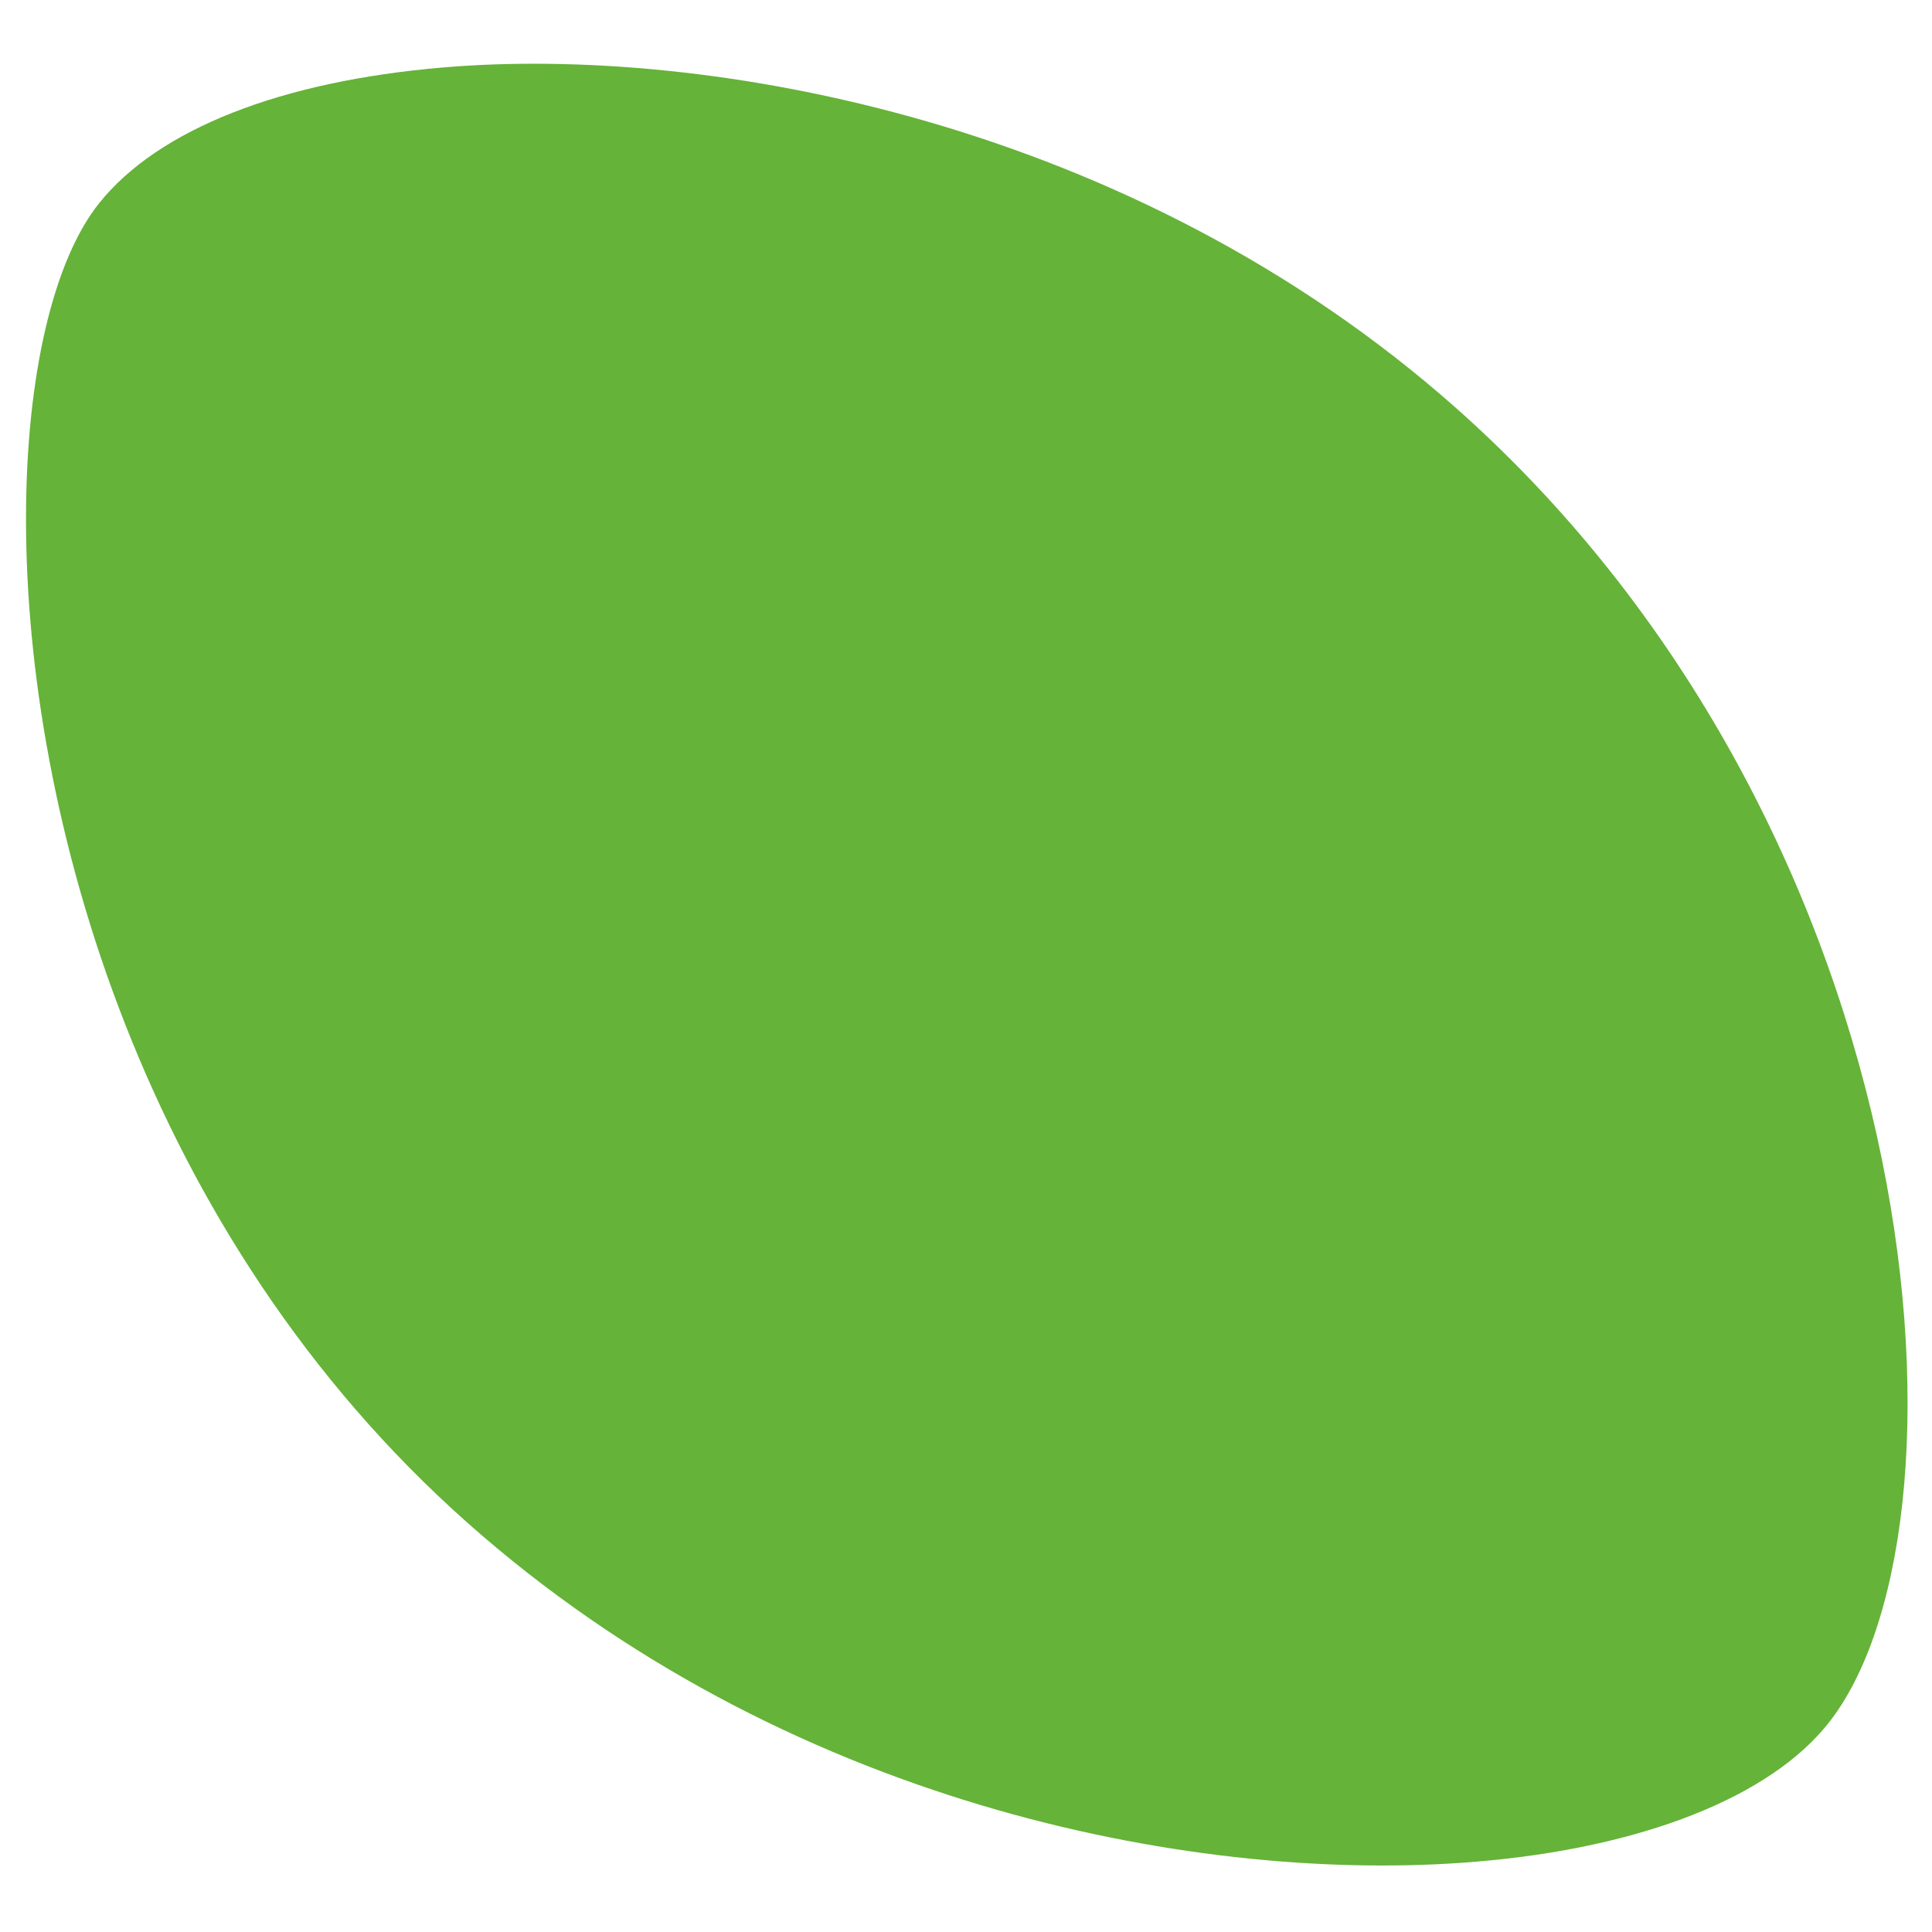 <svg xmlns="http://www.w3.org/2000/svg" xmlns:xlink="http://www.w3.org/1999/xlink" id="Capa_1" x="0px" y="0px" viewBox="0 0 500 500" style="enable-background:new 0 0 500 500;" xml:space="preserve">
<style type="text/css">
	.st0{fill:#65B338;}
</style>
<a>
	<path class="st0" d="M377.99,482.11c43.43-2.98,77.69-15.62,93.98-34.67c41.77-48.81,30-230.82-95.11-341.81   c-83.89-74.4-193.68-94.01-262.21-88.17C72.54,21.03,40.94,33.5,25.67,52.57C13.93,67.23,6.73,97.02,6.73,134.35   c0,76.78,30.43,185.41,114.28,259.77C202.53,466.45,307.21,486.99,377.99,482.11z"></path>
</a>
</svg>